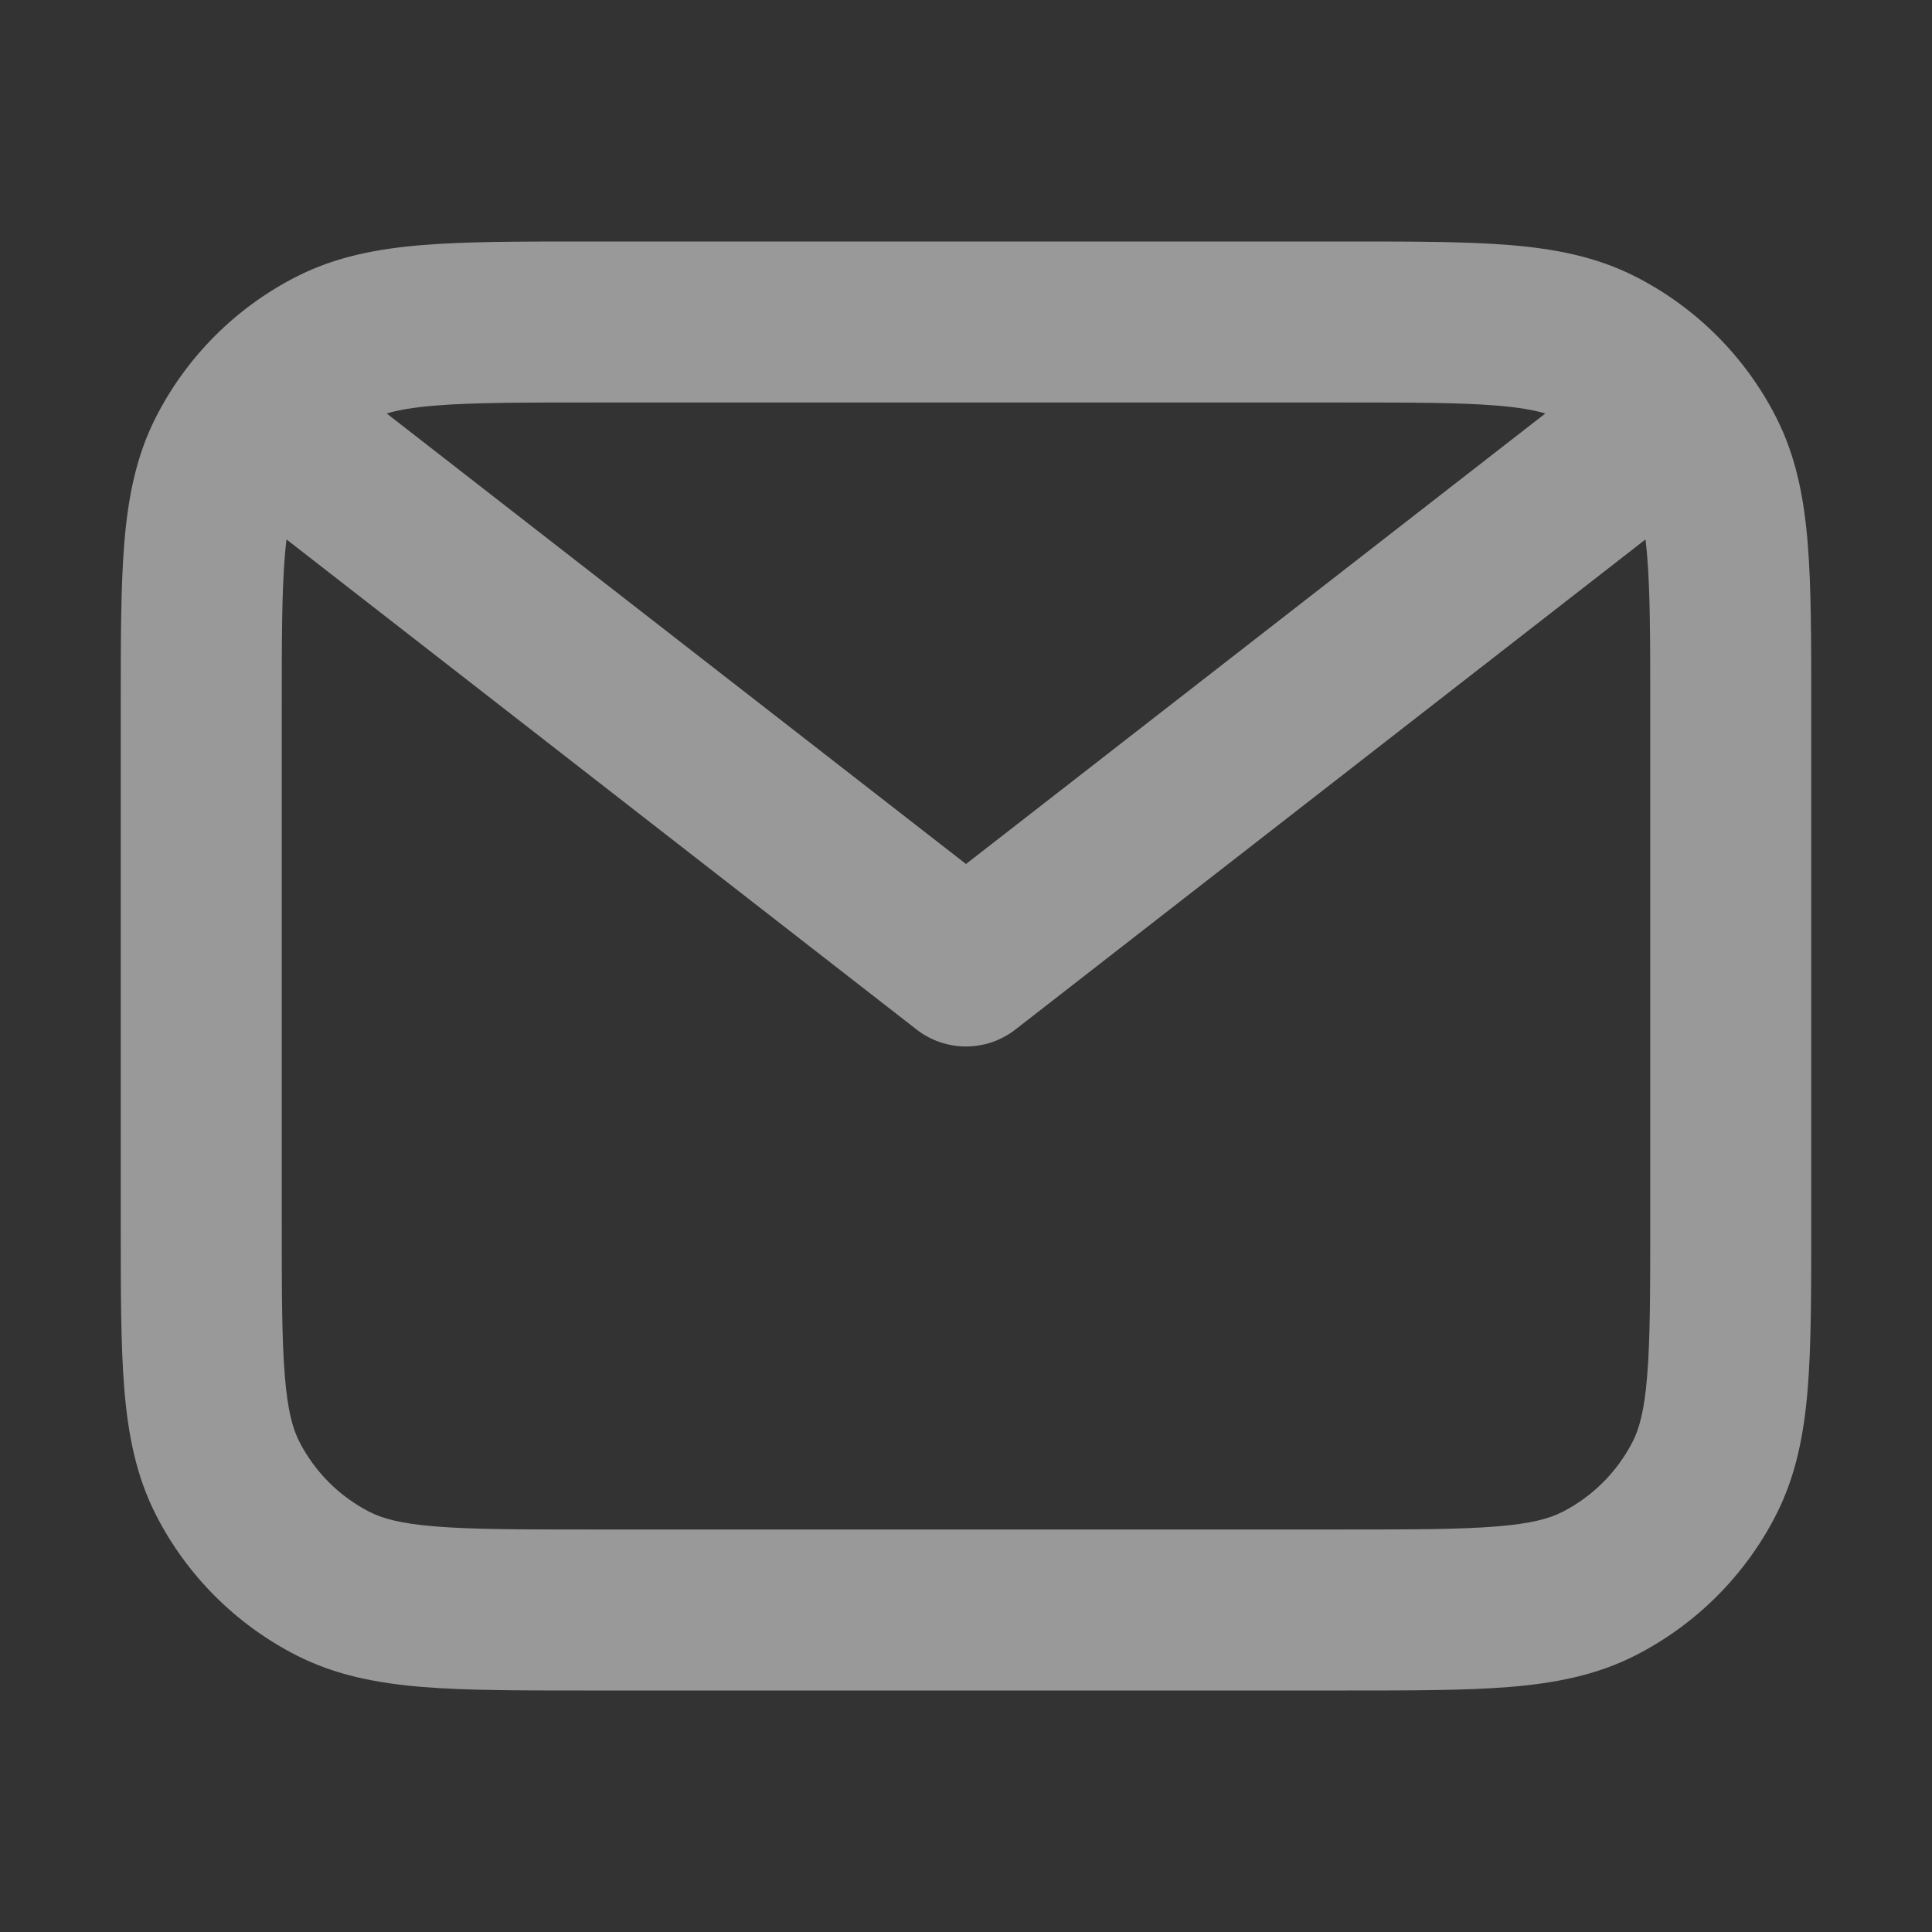 <svg width="24" height="24" viewBox="0 0 24 24" fill="none" xmlns="http://www.w3.org/2000/svg">
<rect x="0" y="0" width="24" height="24" fill="#333333" stroke="none"/>
<g opacity="0.5" clip-path="url(#clip0_1182_716)">
<path fill-rule="evenodd" clip-rule="evenodd" d="M16.741 3H7.259H7.259C6.454 3 5.789 3 5.248 3.044C4.686 3.09 4.169 3.189 3.684 3.436C2.931 3.819 2.319 4.431 1.936 5.184C1.689 5.669 1.59 6.186 1.544 6.748C1.5 7.289 1.5 7.954 1.5 8.759V8.759V15.241V15.241C1.5 16.046 1.5 16.711 1.544 17.252C1.59 17.814 1.689 18.331 1.936 18.816C2.319 19.569 2.931 20.18 3.684 20.564C4.169 20.811 4.686 20.91 5.248 20.956C5.789 21 6.454 21 7.259 21H16.741C17.546 21 18.211 21 18.752 20.956C19.314 20.91 19.831 20.811 20.316 20.564C21.069 20.18 21.68 19.569 22.064 18.816C22.311 18.331 22.41 17.814 22.456 17.252C22.5 16.711 22.5 16.046 22.5 15.241V8.759C22.5 7.954 22.5 7.289 22.456 6.748C22.41 6.186 22.311 5.669 22.064 5.184C21.68 4.431 21.069 3.819 20.316 3.436C19.831 3.189 19.314 3.09 18.752 3.044C18.211 3 17.546 3 16.741 3H16.741ZM4.803 5.136C4.946 5.094 5.136 5.06 5.411 5.038C5.861 5.001 6.443 5 7.3 5H16.7C17.557 5 18.139 5.001 18.589 5.038C18.864 5.06 19.054 5.094 19.197 5.136L12 10.733L4.803 5.136ZM3.559 6.701C3.551 6.765 3.544 6.835 3.538 6.911C3.501 7.361 3.5 7.943 3.5 8.8V15.2C3.5 16.057 3.501 16.639 3.538 17.089C3.573 17.527 3.638 17.752 3.718 17.908C3.91 18.284 4.216 18.59 4.592 18.782C4.748 18.862 4.973 18.927 5.411 18.962C5.861 18.999 6.443 19 7.3 19H16.7C17.557 19 18.139 18.999 18.589 18.962C19.027 18.927 19.252 18.862 19.408 18.782C19.784 18.59 20.09 18.284 20.282 17.908C20.362 17.752 20.427 17.527 20.462 17.089C20.499 16.639 20.5 16.057 20.5 15.2V8.8C20.5 7.943 20.499 7.361 20.462 6.911C20.456 6.835 20.449 6.765 20.441 6.701L12.614 12.789C12.253 13.07 11.747 13.07 11.386 12.789L3.559 6.701Z" fill="white"/>
</g>
<defs>
<clipPath id="clip0_1182_716">
<rect width="24" height="24" fill="white"/>
</clipPath>
</defs>
</svg>
